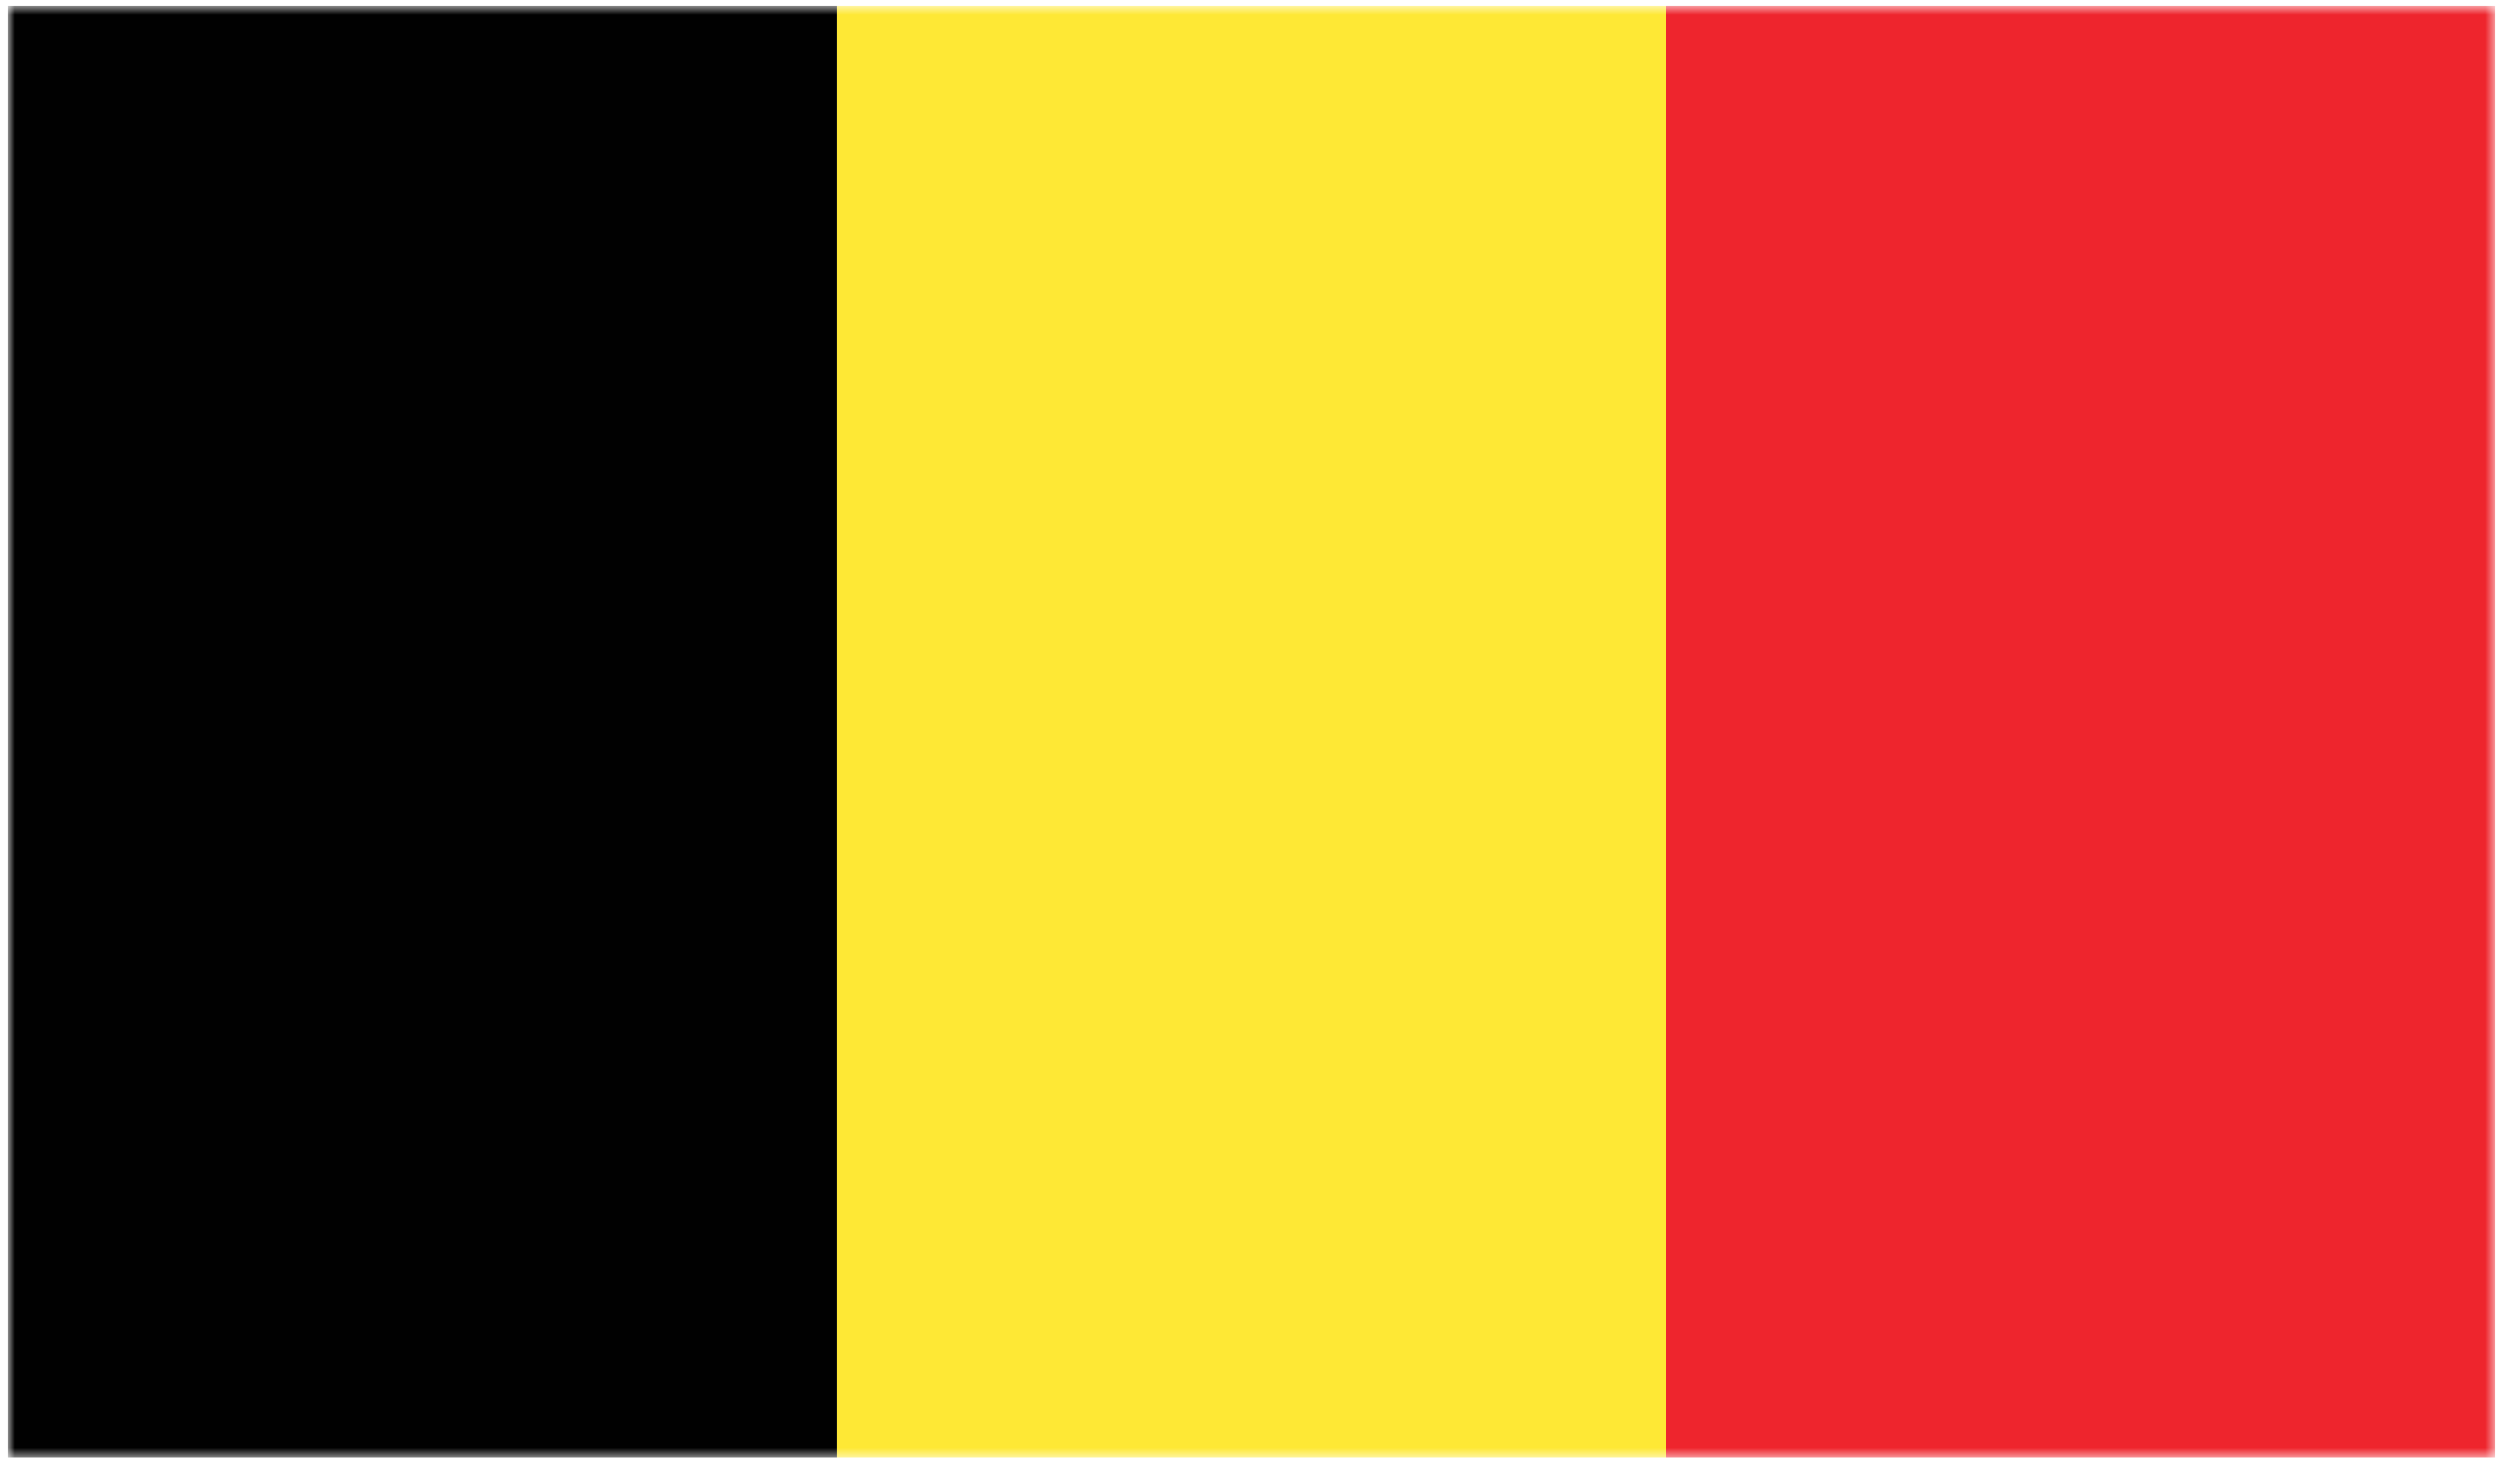 <svg width="253" height="148" viewBox="0 0 253 148" fill="none" xmlns="http://www.w3.org/2000/svg">
<mask id="mask0_7840_20852" style="mask-type:luminance" maskUnits="userSpaceOnUse" x="0" y="0" width="253" height="148">
<path d="M252.5 0.6H0.8V147.5H252.5V0.6Z" fill="white"/>
</mask>
<g mask="url(#mask0_7840_20852)">
<path d="M84.7 0.6H0.8V147.5H84.7V0.6Z" fill="#010101"/>
<path d="M168.6 0.6H84.7V147.5H168.6V0.6Z" fill="#FEE835"/>
<path d="M252.5 0.6H168.6V147.5H252.5V0.6Z" fill="#EE252D"/>
</g>
</svg>
